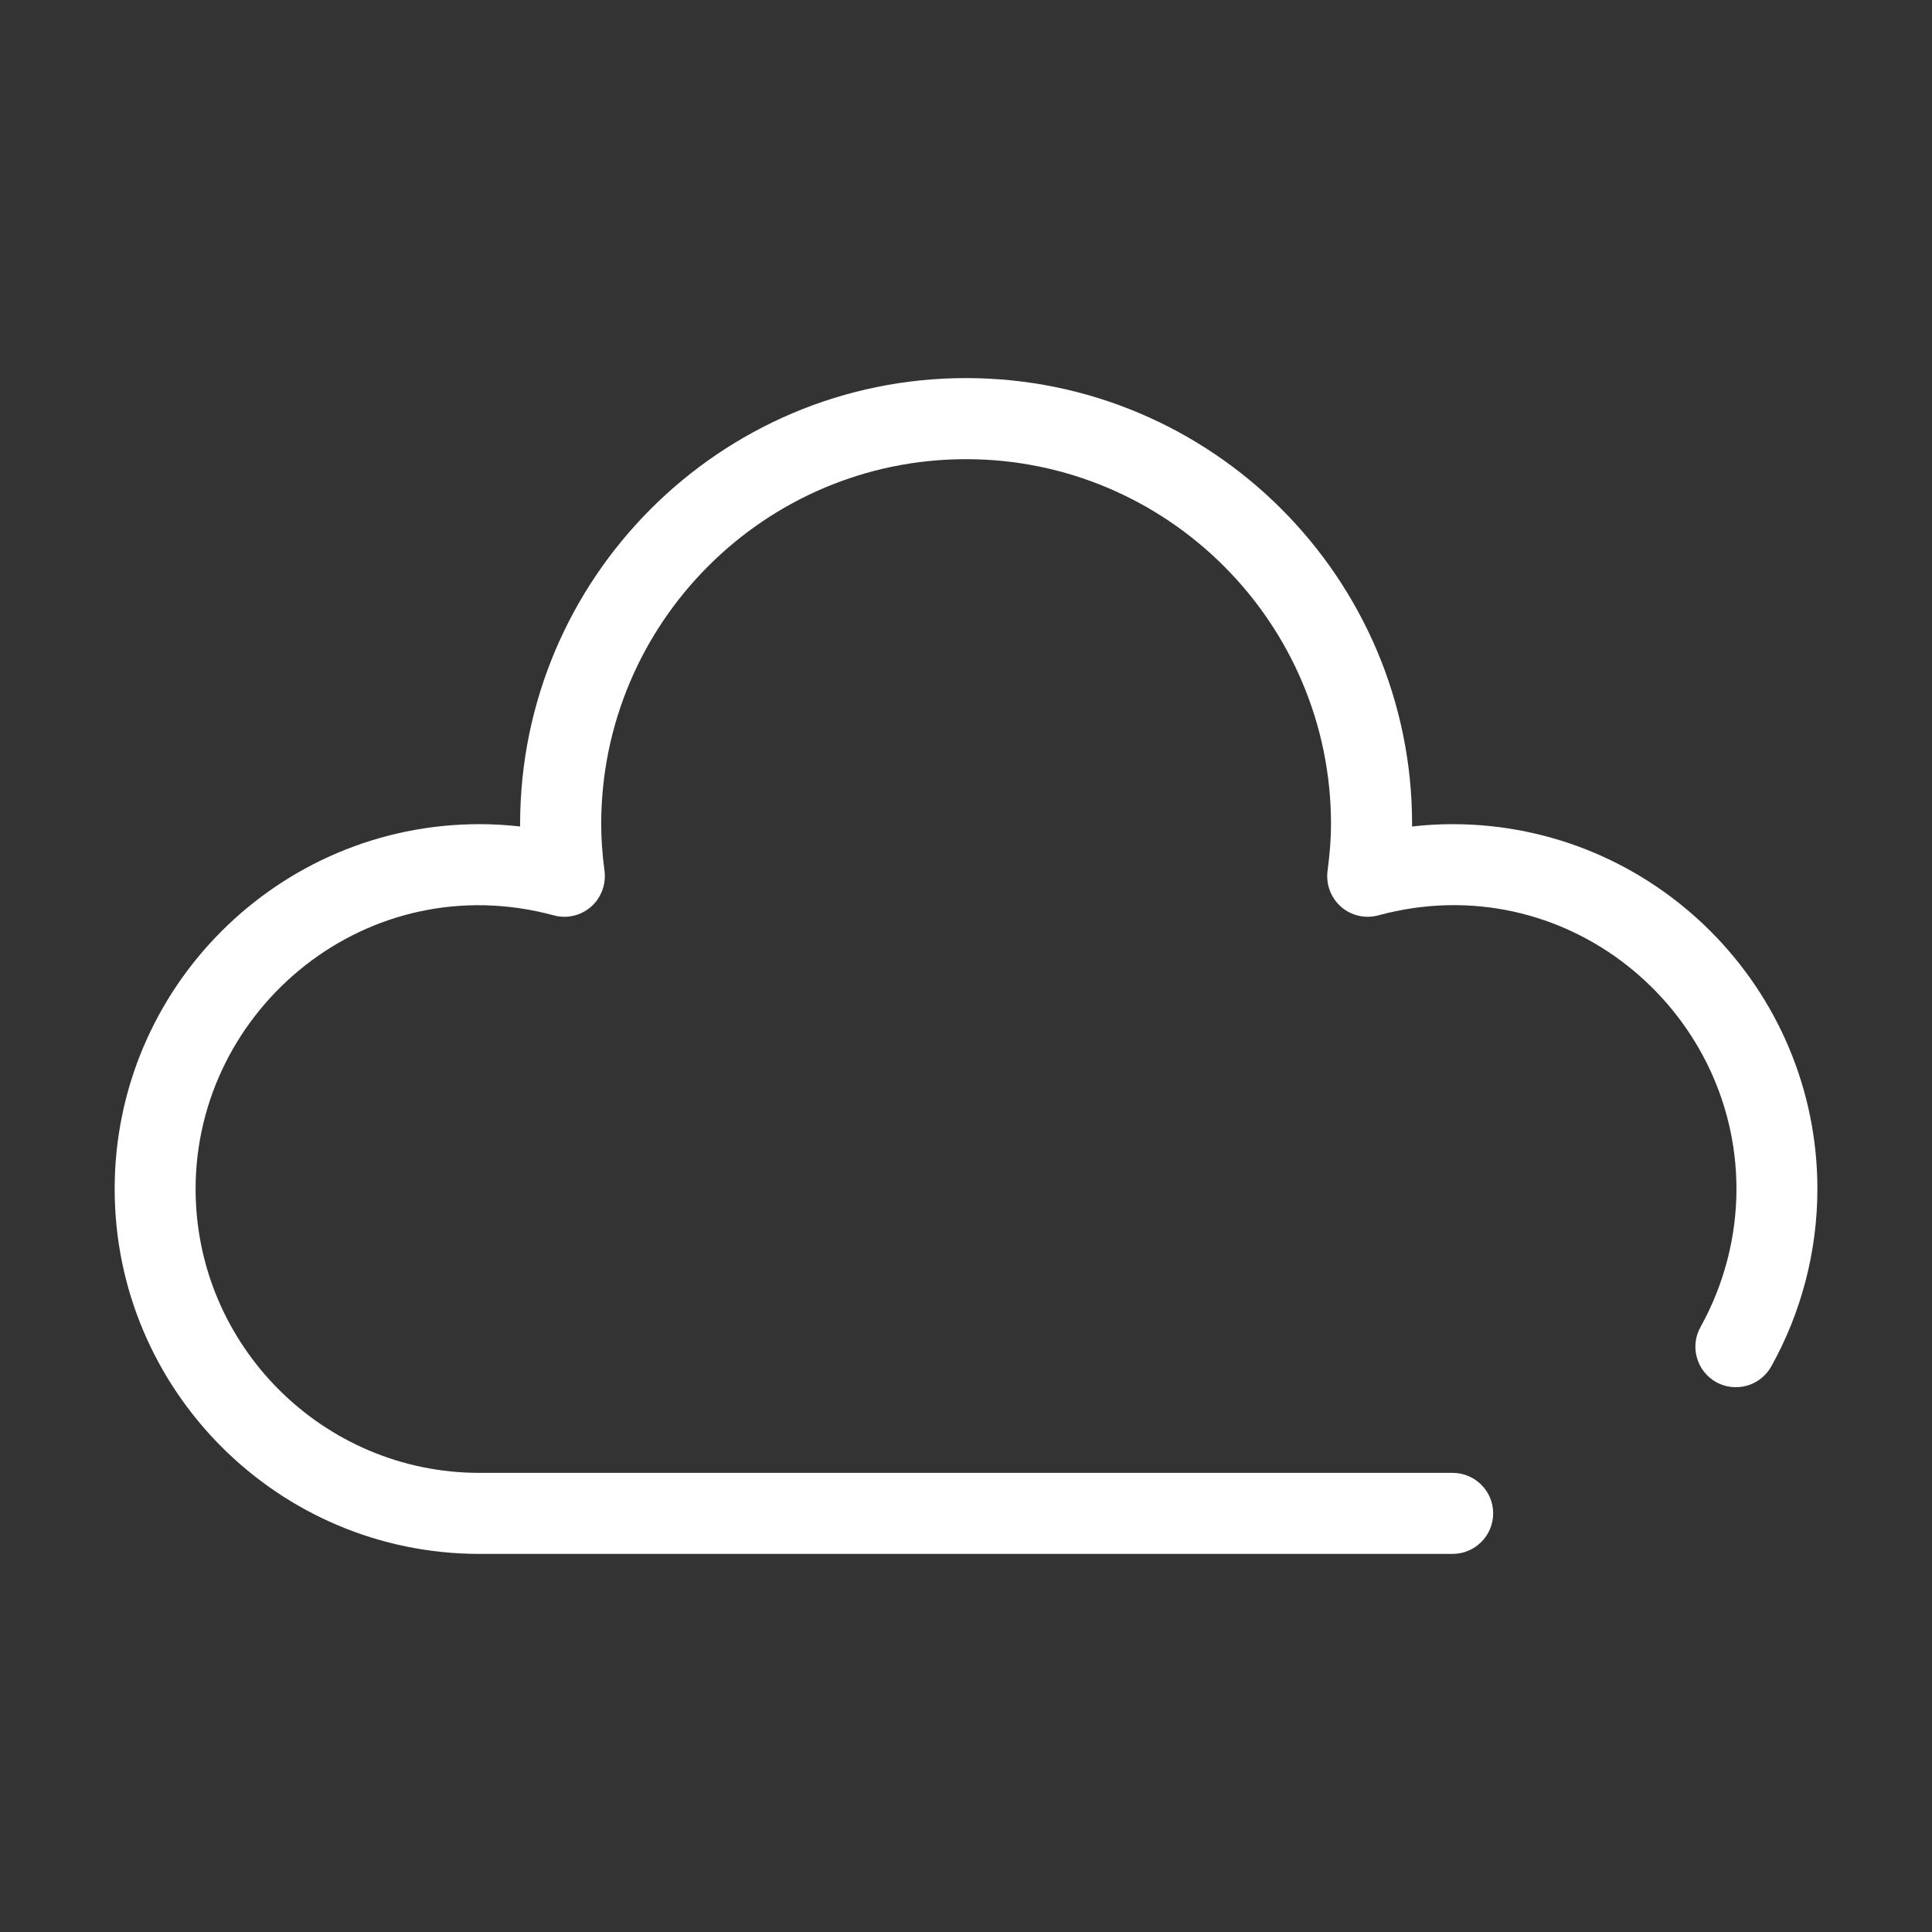 <svg class="icon-cloud" viewBox="0 0 1024 1024" version="1.1" xmlns="http://www.w3.org/2000/svg" p-id="46362"><rect x="0" y="0" width="1024" height="1024" fill="#333333" stroke="none"/><path d="M769.878 823.602l-515.746 0c-106.648 0-193.357-86.773-193.357-193.421 0-106.632 86.709-193.357 193.357-193.357 7.147 0 14.278 0.4 21.538 1.231 0-0.415 0-0.832 0-1.231 0-130.375 105.977-236.432 236.336-236.432 130.375 0 236.432 106.056 236.432 236.432 0 0.4 0 0.816 0 1.231 7.18-0.832 14.31-1.231 21.441-1.231 106.663 0 193.373 86.725 193.373 193.357 0 32.826-8.442 65.395-24.431 94.033-5.788 10.377-18.851 14.07-29.212 8.346-10.361-5.836-14.102-18.915-8.266-29.276 12.376-22.289 19.011-47.567 19.011-73.103 0-95.791-91.202-171.708-189.792-145.037-6.924 1.902-14.406 0.176-19.778-4.525-5.404-4.749-8.059-11.88-7.163-18.948 1.247-9.449 1.839-17.364 1.839-24.847 0-106.648-86.79-193.453-193.453-193.453-106.648 0-193.357 86.805-193.357 193.453 0 7.483 0.512 15.398 1.759 24.847 0.879 7.067-1.759 14.198-7.18 18.948-5.372 4.701-12.791 6.46-19.763 4.525-98.51-26.558-189.792 49.247-189.792 145.037 0 82.936 67.522 150.474 150.458 150.474l515.746 0c11.88 0 21.538 9.562 21.538 21.441S781.757 823.602 769.878 823.602L769.878 823.602z" fill="#fff" p-id="46363"/></svg>